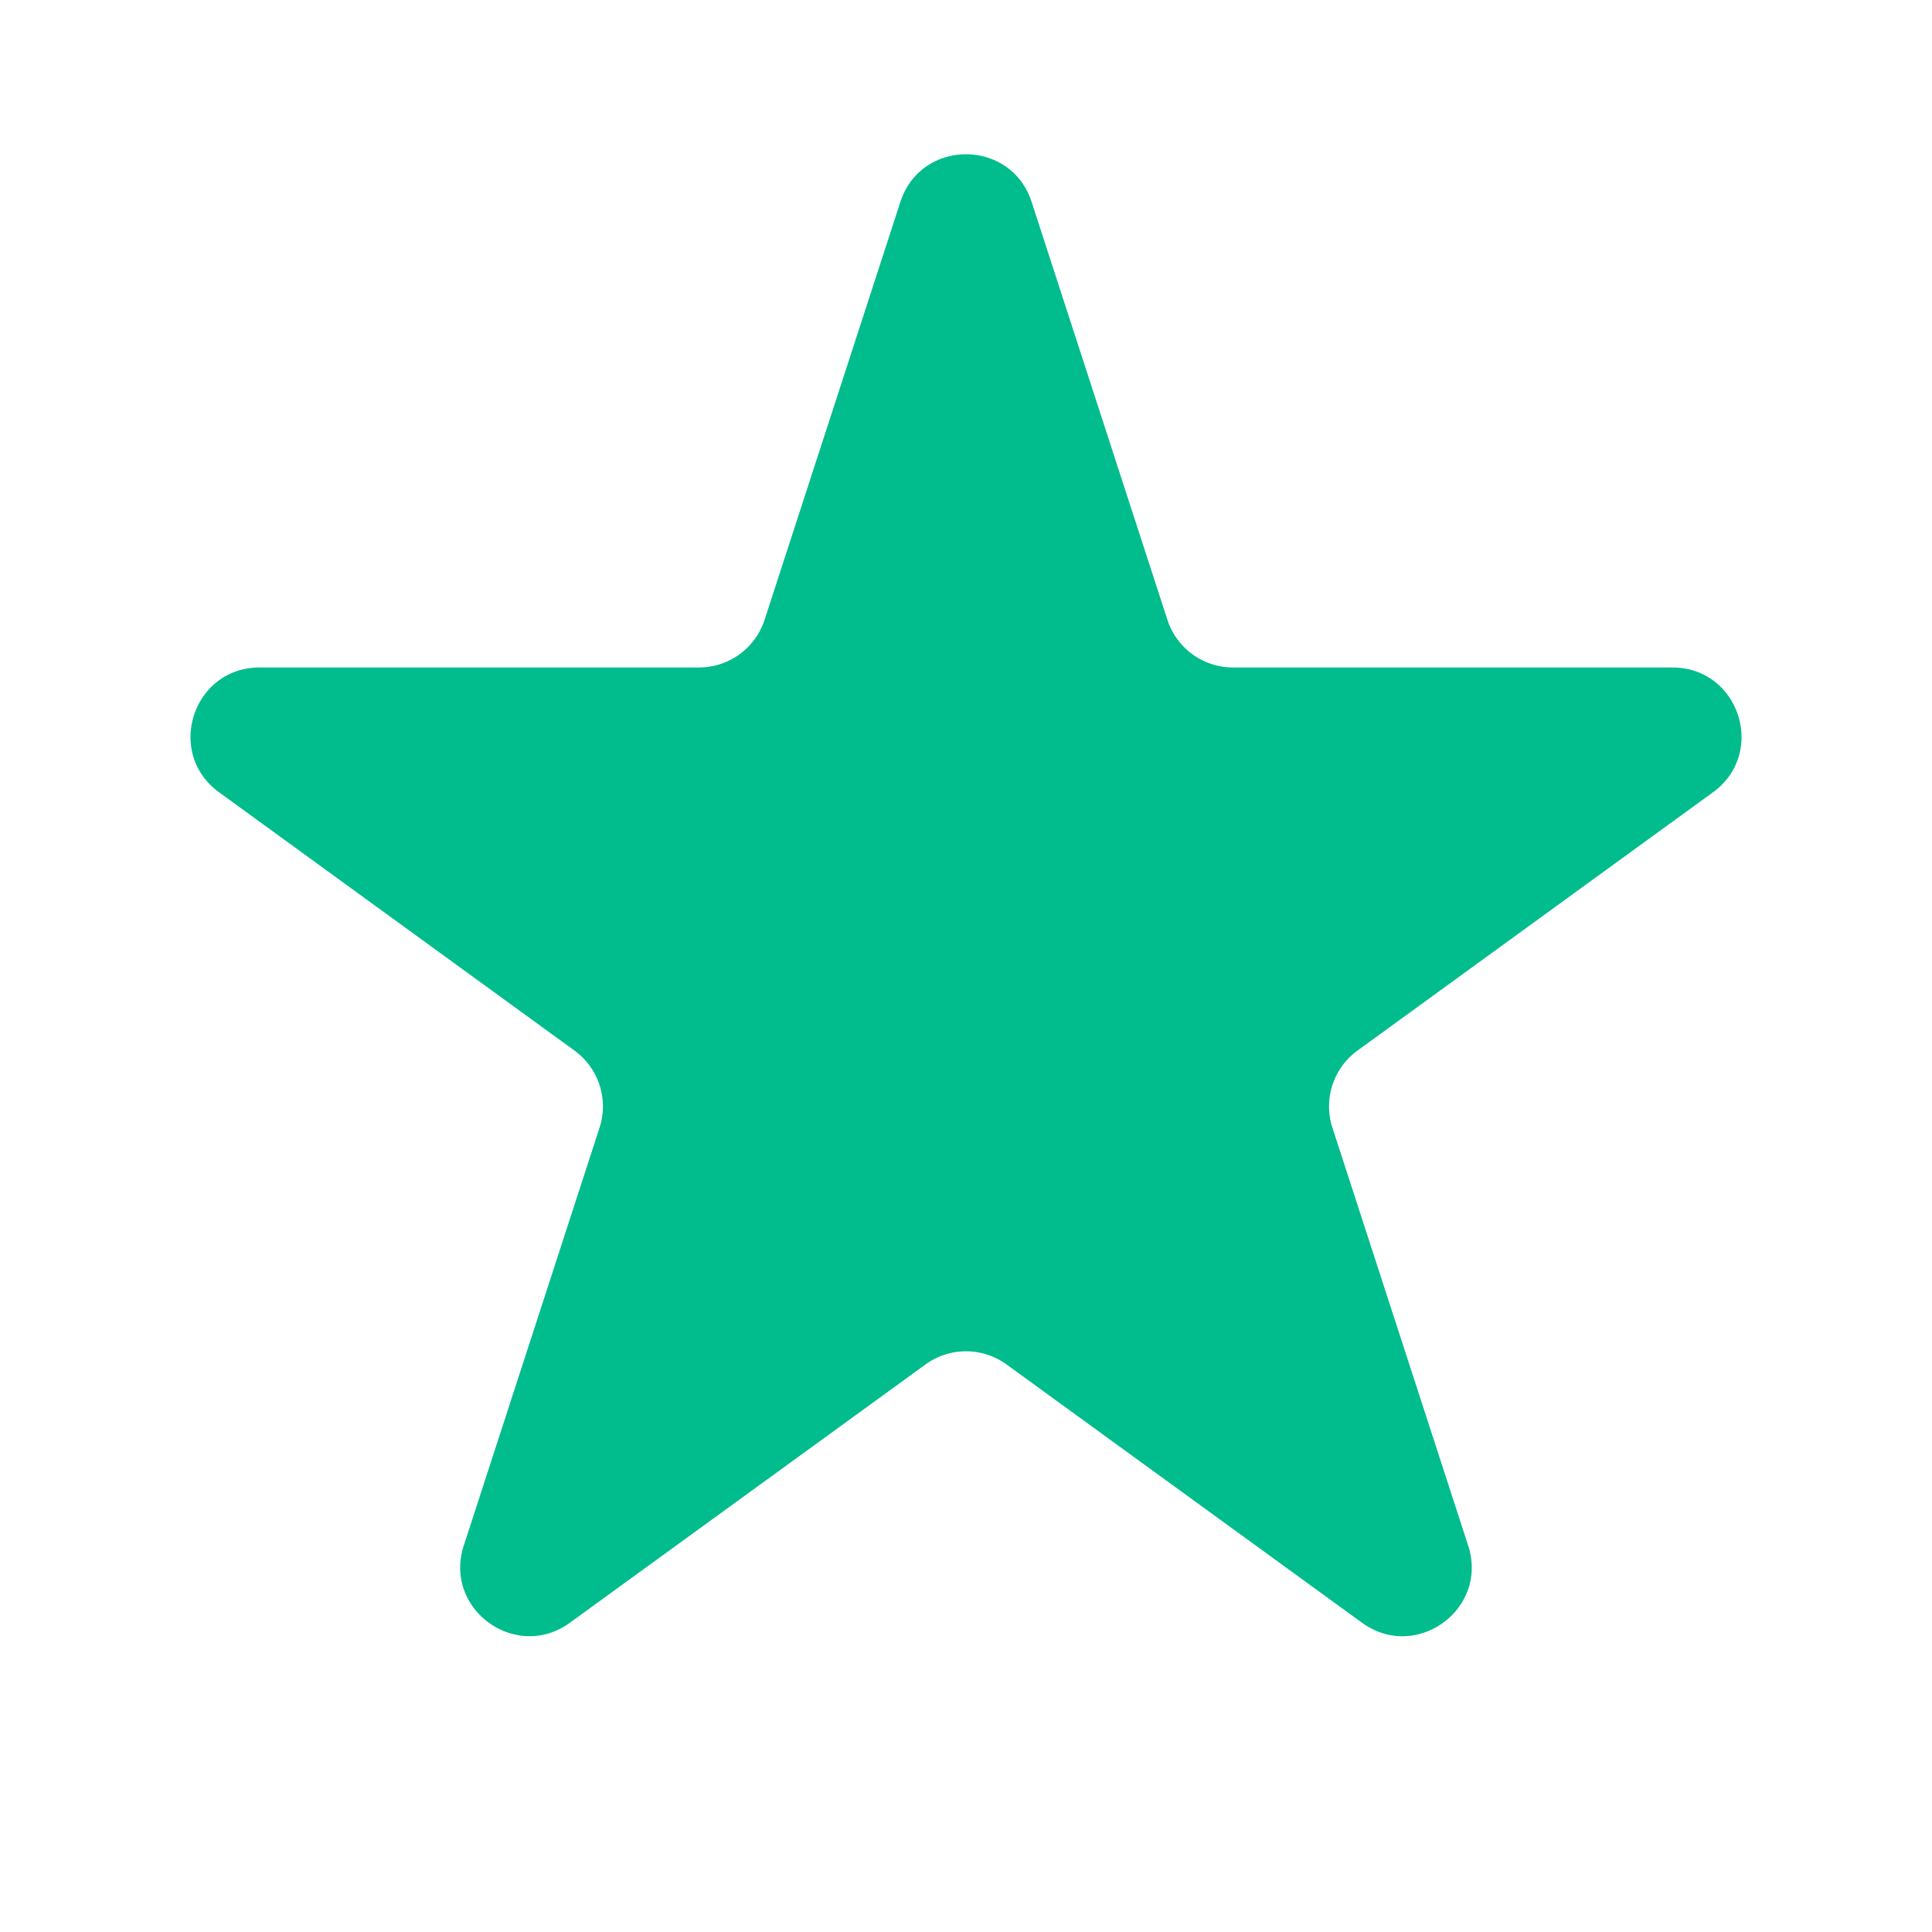 <svg width="56" height="56" viewBox="0 0 56 56" fill="none" xmlns="http://www.w3.org/2000/svg"><g clip-path="url(#clip0_1238_5)"><path d="M26.098 5.853c.599-1.842 3.205-1.842 3.804 0l3.936 12.112a2 2 0 001.902 1.382h12.735c1.937 0 2.743 2.48 1.176 3.618l-10.303 7.486a2 2 0 00-.727 2.236L42.556 44.8c.599 1.843-1.51 3.375-3.077 2.236L29.176 39.55a2 2 0 00-2.351 0L16.52 47.035c-1.567 1.139-3.676-.393-3.077-2.236l3.935-12.112a2 2 0 00-.727-2.236L6.35 22.965c-1.567-1.139-.761-3.618 1.176-3.618H20.26a2 2 0 001.902-1.382l3.936-12.112z" fill="#01BC8D"/></g><defs><clipPath id="clip0_1238_5"><path fill="#fff" d="M0 0h56v56H0z"/></clipPath></defs></svg>